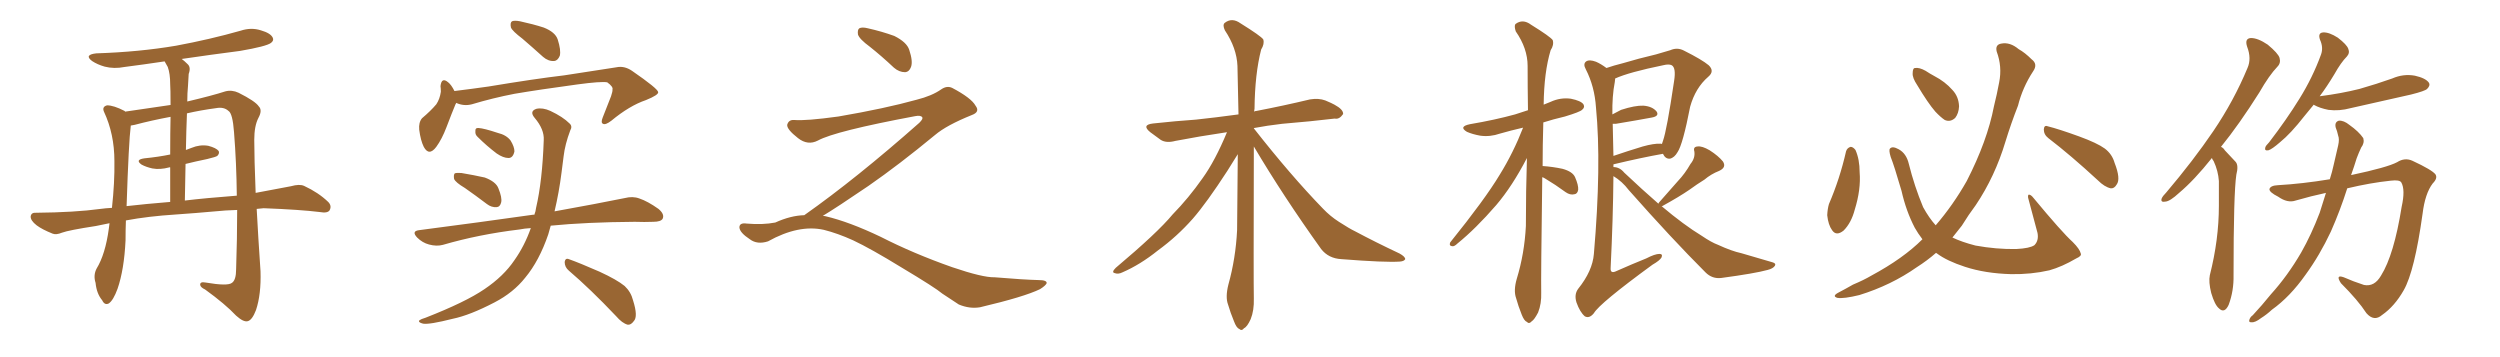 <svg xmlns="http://www.w3.org/2000/svg" xmlns:xlink="http://www.w3.org/1999/xlink" width="1050" height="150"><path fill="#996633" padding="10" d="M73.83 90.09L73.83 90.09Q62.26 90.82 52.88 92.58L52.88 92.58Q52.73 96.53 52.73 100.93L52.73 100.93Q52.15 113.23 49.37 121.29L49.37 121.29Q47.61 126.12 45.70 127.44L45.70 127.44Q43.95 128.32 42.92 126.12L42.92 126.12Q40.58 123.34 40.14 118.80L40.14 118.80Q39.11 115.58 40.58 112.79L40.58 112.79Q44.24 106.79 45.70 96.09L45.70 96.09Q45.85 94.78 46.00 93.75L46.00 93.75Q42.92 94.34 40.28 94.92L40.28 94.92Q28.86 96.68 26.07 97.71L26.07 97.71Q23.58 98.73 22.12 98.14L22.12 98.14Q17.72 96.39 15.38 94.63L15.38 94.63Q12.74 92.58 12.89 90.82L12.89 90.82Q13.18 89.21 15.09 89.36L15.09 89.36Q31.49 89.21 42.19 87.74L42.19 87.74Q44.24 87.45 47.02 87.30L47.02 87.30Q48.19 76.61 48.05 67.68L48.05 67.68Q48.05 56.25 43.65 46.88L43.65 46.88Q42.77 44.82 44.97 44.24L44.97 44.24Q47.75 44.24 52.29 46.58L52.29 46.58Q52.44 46.73 52.59 46.88L52.59 46.88Q61.96 45.56 71.63 44.09L71.63 44.09Q71.63 37.21 71.48 35.45L71.48 35.45Q71.48 30.91 70.46 28.13L70.46 28.13Q69.73 26.81 69.14 25.78L69.14 25.78Q60.35 27.10 52.29 28.13L52.29 28.13Q47.90 29.00 43.95 27.98L43.95 27.98Q40.87 27.10 38.67 25.63L38.67 25.63Q35.16 23.00 40.43 22.41L40.43 22.41Q58.45 21.83 73.97 19.19L73.97 19.19Q88.18 16.55 101.07 12.89L101.07 12.89Q105.47 11.43 109.57 12.74L109.57 12.74Q113.67 13.92 114.55 15.82L114.55 15.82Q115.14 16.99 113.82 18.02L113.82 18.02Q111.91 19.48 100.78 21.39L100.78 21.39Q88.33 23.00 76.32 24.76L76.32 24.76Q77.49 25.63 78.81 26.95L78.81 26.95Q80.27 28.27 79.25 31.05L79.25 31.05Q79.10 33.25 78.96 36.04L78.96 36.04Q78.66 39.11 78.66 42.63L78.66 42.63Q89.21 40.14 94.63 38.38L94.63 38.38Q97.41 37.65 100.20 38.96L100.20 38.96Q107.23 42.48 108.69 44.68L108.69 44.68Q110.30 46.29 108.54 49.51L108.54 49.51Q106.79 52.88 106.79 58.74L106.79 58.74Q106.79 66.36 107.37 81.01L107.37 81.01Q114.55 79.69 122.17 78.22L122.17 78.22Q125.83 77.20 127.73 78.08L127.73 78.08Q133.74 80.86 137.84 84.81L137.84 84.81Q139.45 86.43 138.43 88.33L138.43 88.33Q137.55 89.65 134.33 89.06L134.33 89.06Q126.12 88.04 110.74 87.45L110.74 87.45Q109.13 87.60 107.81 87.74L107.81 87.74Q108.40 99.02 109.42 113.96L109.42 113.96Q109.72 123.63 107.52 130.22L107.52 130.22Q105.91 134.47 104.00 134.91L104.00 134.91Q102.25 135.35 99.17 132.57L99.17 132.57Q94.63 127.73 86.13 121.58L86.13 121.58Q84.23 120.70 84.08 119.68L84.08 119.68Q83.94 118.21 86.28 118.65L86.28 118.65Q95.65 120.26 97.41 118.80L97.41 118.80Q99.17 117.63 99.17 113.09L99.17 113.09Q99.61 100.20 99.61 88.18L99.61 88.18Q94.48 88.33 90.38 88.77L90.38 88.77Q82.32 89.50 73.83 90.09ZM77.64 84.23L77.64 84.23Q86.13 83.20 99.46 82.18L99.46 82.18Q99.32 68.41 98.29 55.52L98.29 55.52Q97.71 47.61 95.95 46.58L95.95 46.58Q94.04 44.82 90.82 45.41L90.82 45.41Q84.23 46.29 78.52 47.61L78.52 47.61Q78.22 54.93 78.08 62.99L78.08 62.99Q79.10 62.55 80.42 62.11L80.42 62.11Q83.94 60.64 87.45 61.23L87.45 61.23Q90.82 62.11 91.85 63.43L91.85 63.43Q92.29 64.45 91.26 65.48L91.26 65.48Q90.67 65.92 87.01 66.80L87.01 66.80Q82.03 67.82 77.93 68.85L77.93 68.85Q77.78 76.17 77.64 84.23ZM53.17 86.57L53.17 86.57L53.17 86.57Q60.79 85.69 71.48 84.81L71.48 84.81Q71.48 76.61 71.48 70.31L71.48 70.31Q71.19 70.17 71.04 70.31L71.04 70.31Q67.24 71.34 64.01 70.75L64.01 70.75Q61.38 70.17 59.47 69.14L59.47 69.14Q56.54 67.09 60.64 66.50L60.64 66.50Q66.50 65.92 71.48 64.89L71.48 64.89Q71.48 55.37 71.63 49.07L71.63 49.07Q63.72 50.54 56.54 52.44L56.54 52.44Q55.52 52.59 54.93 52.73L54.93 52.73Q54.05 59.62 53.17 86.57ZM195.26 78.96L195.26 78.96Q191.31 76.61 190.72 75.15L190.72 75.15Q190.43 73.39 191.02 72.80L191.02 72.80Q191.89 72.51 193.80 72.66L193.80 72.66Q199.07 73.54 203.61 74.56L203.61 74.56Q208.30 76.32 209.33 79.10L209.33 79.10Q210.94 83.06 210.50 84.96L210.50 84.96Q210.06 86.87 208.59 87.01L208.59 87.01Q206.40 87.16 204.49 85.69L204.49 85.69Q199.66 82.03 195.26 78.96ZM200.68 57.57L200.68 57.57Q199.51 56.54 199.66 55.22L199.66 55.22Q199.51 53.61 200.98 53.76L200.98 53.76Q203.32 53.91 209.03 55.81L209.03 55.81Q212.70 56.69 214.45 59.03L214.45 59.03Q216.06 61.67 216.06 63.57L216.06 63.57Q215.48 66.36 213.57 66.36L213.57 66.36Q211.38 66.36 208.59 64.45L208.59 64.45Q204.35 61.23 200.68 57.57ZM222.95 95.80L222.95 95.80Q220.31 95.95 218.12 96.39L218.12 96.39Q201.12 98.44 186.04 102.83L186.04 102.83Q183.40 103.56 180.18 102.69L180.18 102.69Q177.39 101.95 175.20 99.76L175.20 99.76Q172.71 97.12 175.93 96.68L175.93 96.68Q201.86 93.31 223.54 90.23L223.54 90.23Q223.97 90.09 224.41 90.23L224.41 90.23Q225 88.77 225.15 87.30L225.15 87.30Q227.78 76.03 228.37 58.89L228.37 58.89Q228.66 54.35 224.56 49.51L224.56 49.51Q222.22 46.73 225.29 45.70L225.29 45.70Q227.93 45.12 231.15 46.58L231.15 46.58Q236.43 49.07 239.21 51.86L239.21 51.86Q240.53 53.03 239.50 54.79L239.50 54.79Q237.30 60.64 236.72 65.63L236.72 65.63Q236.28 68.85 235.84 72.51L235.84 72.51Q234.81 80.71 232.91 88.77L232.91 88.77Q250.78 85.55 262.35 83.20L262.35 83.20Q265.72 82.32 268.51 83.35L268.51 83.35Q272.02 84.52 276.56 87.74L276.56 87.74Q279.20 89.94 278.32 91.85L278.32 91.85Q277.59 93.16 274.37 93.16L274.37 93.16Q270.70 93.31 266.60 93.16L266.60 93.16Q246.24 93.31 231.30 94.78L231.30 94.78Q230.86 96.53 230.27 98.44L230.27 98.44Q226.46 109.57 220.61 116.60L220.61 116.60Q215.63 122.90 207.71 127.00L207.71 127.00Q197.31 132.42 190.14 133.89L190.14 133.89Q180.32 136.38 177.69 135.94L177.69 135.94Q175.34 135.35 176.22 134.47L176.22 134.47Q176.81 134.03 178.71 133.45L178.71 133.45Q195.56 126.86 203.47 121.44L203.47 121.44Q211.52 116.02 216.06 109.28L216.06 109.28Q220.31 103.27 222.95 95.80ZM238.92 113.67L238.92 113.67Q237.16 112.21 237.16 110.01L237.16 110.01Q237.45 108.25 238.92 108.84L238.92 108.84Q243.46 110.45 251.81 114.11L251.81 114.11Q259.13 117.48 262.35 120.12L262.35 120.12Q264.99 122.61 265.87 126.12L265.87 126.12Q268.07 133.01 266.16 134.91L266.16 134.91Q264.99 136.52 263.67 136.38L263.67 136.38Q261.33 135.79 258.69 132.71L258.69 132.71Q247.85 121.29 238.92 113.67ZM219.43 16.26L219.43 16.26Q215.19 13.04 214.60 11.57L214.60 11.57Q214.16 9.52 215.04 8.94L215.04 8.94Q216.06 8.50 218.41 8.94L218.41 8.94Q223.83 10.11 228.37 11.57L228.37 11.57Q233.20 13.48 234.23 16.55L234.23 16.55Q235.69 21.09 235.11 23.44L235.11 23.44Q234.23 25.49 232.76 25.63L232.76 25.63Q230.27 25.78 228.08 23.88L228.08 23.88Q223.54 19.78 219.43 16.26ZM190.87 38.23L190.87 38.23L190.87 38.23Q198.05 37.35 205.22 36.33L205.22 36.33Q224.56 33.11 237.01 31.64L237.01 31.64Q249.02 29.74 258.84 28.27L258.84 28.27Q262.21 27.54 265.43 29.74L265.43 29.74Q276.27 37.21 276.42 38.67L276.42 38.67Q276.71 39.84 271.29 42.04L271.29 42.04Q264.40 44.38 256.79 50.68L256.79 50.68Q254.30 52.59 253.27 52.00L253.27 52.00Q252.25 51.56 253.13 49.37L253.13 49.37Q254.88 44.82 256.64 40.43L256.64 40.43Q257.37 38.23 257.23 37.65L257.23 37.65Q257.67 36.47 255.03 34.57L255.03 34.57Q252.39 34.13 242.58 35.45L242.58 35.45Q226.32 37.65 216.06 39.40L216.06 39.40Q206.98 41.16 198.19 43.80L198.19 43.80Q194.82 44.68 191.60 43.21L191.60 43.21Q191.46 43.65 191.31 43.80L191.31 43.80Q189.84 47.31 187.50 53.47L187.50 53.47Q185.60 58.45 183.25 61.67L183.25 61.67Q180.18 65.77 177.98 61.67L177.98 61.67Q176.66 59.03 176.07 54.49L176.07 54.49Q175.78 51.42 177.25 49.66L177.25 49.66Q180.91 46.58 183.25 43.80L183.25 43.80Q184.72 41.60 185.16 38.53L185.16 38.53Q185.16 37.21 185.01 36.18L185.01 36.18Q185.45 32.23 188.23 34.57L188.23 34.57Q189.55 35.60 190.87 38.23ZM365.33 19.63L365.33 19.63Q360.94 16.41 360.35 14.50L360.35 14.50Q360.06 12.45 360.94 11.87L360.94 11.87Q362.11 11.28 364.45 11.87L364.45 11.87Q370.31 13.18 375.59 15.09L375.59 15.09Q380.86 17.72 381.88 20.95L381.88 20.95Q383.50 25.78 382.62 28.13L382.62 28.13Q381.88 30.18 380.13 30.32L380.13 30.32Q377.64 30.32 375.44 28.42L375.44 28.42Q370.31 23.58 365.33 19.63ZM337.79 90.38L337.79 90.38L337.79 90.38Q359.62 75 386.13 51.56L386.13 51.56Q387.89 49.80 387.30 49.22L387.30 49.22Q386.72 48.34 384.38 48.78L384.38 48.78Q350.68 55.08 343.51 59.03L343.51 59.03Q339.26 61.23 335.16 58.01L335.16 58.01Q330.47 54.35 330.62 52.44L330.62 52.44Q331.20 50.24 333.54 50.39L333.54 50.39Q338.38 50.83 352.15 48.93L352.15 48.93Q371.78 45.56 384.96 41.89L384.96 41.89Q391.41 40.28 395.36 37.50L395.36 37.50Q397.71 35.89 399.90 36.91L399.90 36.91Q407.96 41.16 409.72 44.38L409.72 44.38Q411.77 47.02 408.11 48.34L408.11 48.34Q397.56 52.59 392.72 56.69L392.72 56.69Q377.64 69.14 364.75 78.08L364.75 78.08Q351.42 87.16 345.56 90.67L345.56 90.67Q346.14 90.67 346.73 90.82L346.73 90.82Q356.69 93.16 369.87 99.46L369.87 99.46Q383.64 106.49 399.90 112.21L399.90 112.21Q412.79 116.60 417.77 116.46L417.77 116.46Q429.93 117.48 436.23 117.63L436.23 117.63Q439.75 117.63 439.60 118.95L439.60 118.95Q439.16 119.97 436.82 121.44L436.82 121.44Q430.22 124.66 411.62 129.05L411.62 129.05Q407.23 129.79 402.69 127.88L402.69 127.88Q398.58 125.24 395.80 123.34L395.80 123.34Q392.87 120.85 378.66 112.35L378.66 112.35Q365.77 104.44 358.30 100.93L358.30 100.93Q351.86 98.00 346.00 96.53L346.00 96.53Q335.45 94.19 322.56 101.37L322.56 101.37Q318.02 102.83 314.94 100.49L314.94 100.49Q310.69 97.71 310.55 95.51L310.55 95.51Q310.55 93.46 313.62 93.90L313.62 93.90Q320.36 94.48 325.63 93.46L325.63 93.46Q332.08 90.53 337.79 90.38ZM526.61 61.52L526.61 61.52L526.61 61.52Q526.46 118.65 526.61 125.39L526.61 125.39Q526.76 130.37 525.29 134.03L525.29 134.03Q523.83 137.26 522.51 137.84L522.51 137.84Q521.48 139.16 520.46 138.13L520.46 138.13Q519.29 137.70 518.26 134.91L518.26 134.91Q516.80 131.40 515.77 127.88L515.77 127.88Q514.60 124.80 515.92 119.53L515.92 119.53Q518.99 108.54 519.58 96.68L519.58 96.68Q519.73 80.13 519.87 64.75L519.87 64.75Q518.26 67.24 515.48 71.78L515.48 71.78Q506.84 85.11 500.98 91.85L500.98 91.85Q494.38 99.32 486.33 105.18L486.33 105.18Q478.86 111.18 471.39 114.40L471.39 114.40Q469.63 115.28 468.16 114.70L468.16 114.70Q466.70 114.40 468.60 112.50L468.60 112.50Q486.18 97.71 492.48 90.09L492.48 90.09Q499.22 83.20 505.08 74.85L505.08 74.85Q510.35 67.53 515.33 55.52L515.33 55.52Q503.47 57.28 493.65 59.18L493.65 59.18Q489.84 60.21 487.50 58.74L487.50 58.74Q485.01 56.98 483.11 55.52L483.11 55.52Q479.30 52.44 484.28 51.86L484.28 51.86Q493.80 50.83 502.29 50.24L502.29 50.24Q510.50 49.37 520.17 48.05L520.17 48.05Q519.87 37.06 519.73 27.69L519.73 27.69Q519.43 20.21 514.45 12.74L514.45 12.74Q513.43 10.55 514.31 9.67L514.31 9.67Q517.38 7.18 521.04 9.81L521.04 9.81Q529.54 15.09 530.57 16.55L530.57 16.55Q531.15 18.46 529.69 20.80L529.69 20.80Q527.05 31.05 526.90 45.70L526.90 45.70Q526.76 46.29 526.76 46.88L526.76 46.88Q527.20 46.58 527.78 46.58L527.78 46.58Q539.21 44.38 550.20 41.75L550.20 41.75Q553.86 41.16 556.64 42.19L556.64 42.19Q559.42 43.36 560.45 43.95L560.45 43.95Q564.26 46.00 564.11 47.90L564.11 47.90Q562.50 50.24 560.60 49.80L560.60 49.80Q550.78 50.98 538.48 52.00L538.48 52.00Q532.18 52.73 526.76 53.76L526.76 53.76Q526.61 53.76 526.61 53.91L526.61 53.91Q541.99 73.54 555.62 87.60L555.62 87.60Q558.69 90.82 562.35 93.16L562.35 93.16Q566.89 96.09 569.09 97.12L569.09 97.12Q577.59 101.66 587.84 106.49L587.84 106.49Q590.19 107.81 590.19 108.84L590.19 108.84Q589.75 109.72 587.99 109.86L587.99 109.86Q581.98 110.30 563.38 108.84L563.38 108.84Q557.96 108.54 554.88 104.59L554.88 104.59Q538.92 82.32 526.61 61.52ZM647.75 74.41L647.75 74.41Q647.17 117.04 647.31 122.90L647.31 122.90Q647.46 127.59 646.00 131.25L646.00 131.25Q644.38 134.33 643.36 134.91L643.36 134.91Q642.19 136.23 641.31 135.21L641.31 135.21Q640.14 134.77 639.11 132.13L639.11 132.13Q637.65 128.47 636.77 125.24L636.77 125.24Q635.60 122.02 637.06 117.04L637.06 117.04Q640.28 106.49 640.87 94.92L640.87 94.92Q640.87 80.13 641.31 66.36L641.31 66.36Q635.16 78.22 628.42 86.13L628.42 86.13Q619.78 96.09 612.16 102.25L612.16 102.25Q610.84 103.56 609.96 103.42L609.96 103.42Q608.50 103.27 609.08 101.81L609.08 101.81Q623.73 83.64 629.88 73.39L629.88 73.39Q635.60 64.16 639.70 53.61L639.70 53.61Q634.57 54.79 630.03 56.10L630.03 56.10Q625.78 57.57 621.68 56.98L621.68 56.98Q618.46 56.40 616.11 55.37L616.11 55.37Q612.45 53.17 617.43 52.15L617.43 52.15Q627.83 50.39 636.33 48.05L636.33 48.05Q638.96 47.17 641.75 46.29L641.75 46.29Q641.60 36.47 641.60 27.69L641.60 27.69Q641.60 20.36 636.62 13.18L636.62 13.18Q635.89 10.99 636.47 10.11L636.47 10.11Q639.55 7.76 643.07 10.40L643.07 10.40Q651.12 15.38 652.15 16.85L652.15 16.85Q652.73 18.90 651.27 21.09L651.27 21.09Q648.49 30.32 648.34 43.95L648.34 43.95Q649.80 43.36 651.27 42.77L651.27 42.77Q655.37 40.87 659.77 41.46L659.77 41.46Q664.01 42.33 665.04 43.80L665.04 43.80Q665.77 45.12 664.45 46.14L664.45 46.14Q663.57 47.02 657.28 48.93L657.28 48.93Q652.29 50.10 648.19 51.42L648.19 51.42Q647.90 61.23 647.90 69.73L647.90 69.73Q652.15 70.02 656.25 70.90L656.25 70.90Q660.50 72.07 661.52 74.41L661.52 74.41Q662.99 77.78 662.84 79.69L662.84 79.69Q662.55 81.45 661.23 81.59L661.23 81.59Q659.47 82.03 657.57 80.71L657.57 80.71Q653.17 77.49 649.22 75.15L649.22 75.15Q648.34 74.56 647.75 74.41ZM696.53 85.55L696.53 85.55Q696.68 85.11 697.12 84.67L697.12 84.67Q701.07 80.13 704.74 76.03L704.74 76.03Q707.67 72.95 710.01 68.85L710.01 68.85Q712.06 66.36 711.62 63.57L711.62 63.57Q711.04 61.67 712.94 61.52L712.94 61.52Q714.84 61.23 718.07 63.13L718.07 63.13Q721.73 65.48 723.63 67.82L723.63 67.82Q725.24 70.31 722.02 71.78L722.02 71.78Q718.65 73.10 715.87 75.44L715.87 75.44Q712.79 77.34 709.57 79.69L709.57 79.69Q705.32 82.62 698.14 86.57L698.14 86.57Q698.00 86.57 697.85 86.57L697.85 86.57Q707.23 94.48 714.70 99.02L714.70 99.02Q718.80 101.81 721.58 102.83L721.58 102.83Q727.29 105.47 731.40 106.35L731.40 106.35Q737.70 108.25 744.43 110.16L744.43 110.16Q746.04 110.60 745.46 111.62L745.46 111.62Q744.73 112.79 742.38 113.38L742.38 113.38Q737.11 114.84 722.90 116.75L722.90 116.75Q719.09 117.19 716.31 114.40L716.31 114.40Q702.10 100.20 684.08 79.83L684.08 79.83Q681.30 76.17 677.64 73.97L677.64 73.97Q677.49 91.85 676.46 112.65L676.46 112.65Q676.32 115.14 678.96 113.82L678.96 113.82Q685.55 110.89 691.41 108.54L691.41 108.54Q695.07 106.64 696.97 106.64L696.97 106.64Q698.44 106.64 697.85 108.11L697.85 108.11Q697.12 109.42 694.04 111.18L694.04 111.18Q671.78 127.44 669.43 131.54L669.43 131.54Q667.53 133.89 665.63 132.86L665.63 132.86Q663.57 131.10 662.11 127.00L662.11 127.00Q661.08 123.63 662.84 121.29L662.84 121.29Q668.85 113.82 669.43 106.64L669.43 106.64Q672.66 69.29 670.31 45.12L670.31 45.12Q669.73 36.33 666.06 29.15L666.06 29.15Q664.75 26.81 666.21 25.78L666.21 25.78Q667.53 24.90 670.31 25.93L670.31 25.93Q672.36 26.81 674.71 28.56L674.71 28.56Q677.64 27.54 681.74 26.51L681.74 26.51Q688.04 24.61 695.51 22.85L695.51 22.85Q698.73 21.97 701.51 21.09L701.51 21.09Q704.44 19.78 707.23 21.24L707.23 21.24Q714.84 25.05 717.63 27.39L717.63 27.39Q720.26 29.88 717.48 32.23L717.48 32.23Q712.06 36.91 709.86 44.82L709.86 44.82Q706.79 60.64 704.59 63.87L704.59 63.87Q703.27 66.21 701.37 66.65L701.37 66.65Q699.46 66.80 698.44 64.60L698.44 64.60Q689.36 66.21 677.78 68.99L677.78 68.99Q677.64 68.99 677.64 69.14L677.64 69.14Q677.64 69.58 677.64 70.17L677.64 70.17Q680.27 70.17 682.18 72.51L682.18 72.51Q689.79 79.69 696.53 85.55ZM677.34 52.00L677.34 52.00L677.34 52.00Q677.49 58.30 677.64 65.48L677.64 65.48Q683.64 63.43 689.94 61.52L689.94 61.52Q694.63 60.21 697.41 60.35L697.41 60.35Q697.85 60.35 698.00 60.50L698.00 60.50Q698.29 59.77 698.44 59.18L698.44 59.18Q700.05 54.79 703.13 33.98L703.13 33.98Q704.00 28.42 702.10 27.39L702.10 27.39Q700.93 26.81 698.58 27.39L698.58 27.39Q684.23 30.32 678.37 32.96L678.37 32.96Q678.37 33.54 678.22 34.42L678.22 34.42Q677.05 40.43 677.20 48.05L677.20 48.05Q678.96 47.17 680.86 46.14L680.86 46.14Q686.72 44.24 690.23 44.38L690.23 44.38Q694.04 44.68 695.80 46.88L695.80 46.88Q696.97 48.78 693.75 49.37L693.75 49.37Q687.45 50.54 678.66 52.00L678.66 52.00Q677.78 52.00 677.34 52.00ZM775.34 63.57L775.34 63.57Q775.78 62.11 777.25 61.67L777.25 61.67Q778.27 61.67 779.30 62.99L779.30 62.99Q781.05 66.94 781.05 72.36L781.05 72.36Q781.64 79.54 779.00 88.04L779.00 88.04Q777.54 93.60 774.32 96.83L774.32 96.83Q771.24 99.32 769.48 96.68L769.48 96.68Q767.87 94.48 767.43 90.38L767.43 90.38Q767.58 87.60 768.16 85.69L768.16 85.69Q772.71 75.15 775.34 63.57ZM805.22 35.74L805.22 35.74Q803.17 32.67 803.32 30.76L803.32 30.76Q803.32 28.56 804.35 28.56L804.35 28.56Q806.10 28.27 808.74 29.74L808.74 29.74Q810.50 30.91 812.40 31.93L812.40 31.93Q816.94 34.28 820.02 37.79L820.02 37.79Q822.66 40.58 822.80 44.68L822.80 44.68Q822.66 47.61 821.19 49.51L821.19 49.51Q819.14 51.42 816.80 50.39L816.80 50.39Q815.04 49.22 812.84 46.88L812.84 46.88Q809.77 43.36 805.22 35.74ZM860.30 58.01L860.30 58.01Q858.40 56.54 858.40 54.35L858.40 54.35Q858.54 52.44 860.01 53.03L860.01 53.03Q864.70 54.20 873.19 57.28L873.19 57.28Q880.81 60.06 884.03 62.40L884.03 62.40Q887.11 64.75 888.13 68.41L888.13 68.41Q890.77 75.15 889.01 77.49L889.01 77.49Q887.99 79.25 886.52 79.10L886.52 79.10Q883.89 78.52 881.10 75.73L881.10 75.73Q869.68 65.19 860.30 58.01ZM807.42 100.49L807.42 100.49L807.42 100.49Q805.52 98.00 804.20 95.65L804.20 95.65Q800.54 88.62 798.63 80.13L798.63 80.13Q795.56 69.58 794.09 65.92L794.09 65.92Q793.21 62.99 793.80 62.40L793.80 62.40Q794.82 61.23 797.46 62.70L797.46 62.70Q800.68 64.45 801.71 68.85L801.71 68.85Q804.05 78.22 807.71 87.01L807.71 87.01Q810.21 91.55 812.99 94.63L812.99 94.63Q820.31 86.13 826.03 76.03L826.03 76.03Q834.67 59.18 837.45 44.68L837.45 44.68Q838.77 39.40 839.65 34.57L839.65 34.57Q840.97 27.98 838.62 21.68L838.62 21.68Q837.89 18.75 840.53 18.31L840.53 18.31Q844.19 17.58 847.85 20.65L847.85 20.65Q850.49 22.12 853.27 24.90L853.27 24.90Q856.05 26.95 853.86 30.03L853.86 30.03Q849.46 36.77 847.56 44.38L847.56 44.38Q844.63 51.86 842.29 59.47L842.29 59.47Q837.89 74.12 829.83 86.13L829.83 86.13Q826.76 90.23 823.97 94.78L823.97 94.78Q821.92 97.41 820.02 99.76L820.02 99.76Q823.97 101.66 829.69 103.13L829.69 103.13Q838.48 104.74 846.83 104.59L846.83 104.59Q852.54 104.30 854.44 102.98L854.44 102.98Q856.35 101.07 855.76 97.85L855.76 97.85Q853.71 90.09 851.81 83.06L851.81 83.06Q851.66 81.88 852.10 81.74L852.10 81.74Q852.98 81.74 854.00 83.06L854.00 83.06Q866.02 97.56 870.56 101.66L870.56 101.66Q873.49 104.59 873.93 106.49L873.93 106.49Q874.37 107.52 872.02 108.54L872.02 108.54Q866.02 112.06 860.74 113.53L860.74 113.53Q853.13 115.28 844.63 115.14L844.63 115.14Q833.79 114.84 825.29 112.06L825.29 112.06Q817.68 109.57 813.57 106.49L813.57 106.49Q813.28 106.35 813.13 106.20L813.13 106.20Q809.47 109.42 805.08 112.21L805.08 112.21Q794.24 119.82 780.91 123.93L780.91 123.93Q774.32 125.54 771.68 125.10L771.68 125.10Q769.34 124.37 772.12 122.90L772.12 122.90Q775.20 121.29 778.27 119.53L778.27 119.53Q782.81 117.63 786.04 115.72L786.04 115.72Q799.37 108.54 807.42 100.49ZM929.00 66.36L929.00 66.36Q921.53 75.73 915.23 81.01L915.23 81.01Q911.43 84.52 909.52 84.67L909.52 84.67Q907.32 85.11 907.91 83.35L907.91 83.35Q908.35 82.32 909.81 80.86L909.81 80.86Q921.24 67.38 929.59 55.08L929.59 55.08Q938.23 42.33 943.95 28.56L943.95 28.56Q945.70 24.61 943.80 19.63L943.80 19.63Q942.63 16.11 945.41 15.97L945.41 15.97Q948.34 15.97 952.44 18.75L952.44 18.75Q956.84 22.41 957.42 24.32L957.42 24.32Q958.01 26.51 956.54 27.98L956.54 27.98Q953.03 31.64 948.93 38.82L948.93 38.82Q940.43 52.29 932.81 61.67L932.81 61.67Q933.84 62.11 934.42 63.13L934.42 63.13Q936.33 65.19 938.96 67.97L938.96 67.97Q940.28 69.43 939.26 73.39L939.26 73.39Q938.09 81.15 938.09 115.58L938.09 115.58Q938.23 122.17 936.04 128.03L936.04 128.03Q934.28 131.84 931.93 129.49L931.93 129.49Q930.18 128.03 928.71 123.05L928.71 123.05Q927.54 118.36 928.13 115.58L928.13 115.58Q931.93 100.63 931.93 86.43L931.93 86.43Q931.93 81.45 931.93 76.03L931.93 76.03Q931.64 71.78 929.74 67.68L929.74 67.68Q929.15 66.94 929.00 66.36ZM971.78 43.95L971.78 43.95Q969.73 46.44 967.82 48.78L967.82 48.78Q962.11 56.10 957.57 59.77L957.57 59.77Q954.20 62.70 952.73 63.13L952.73 63.13Q950.98 63.43 951.42 61.96L951.42 61.96Q951.56 61.23 953.03 59.77L953.03 59.77Q960.35 50.24 965.77 41.46L965.77 41.46Q971.34 32.52 974.85 22.85L974.85 22.85Q975.88 19.92 974.41 16.70L974.41 16.70Q973.39 13.77 975.73 13.62L975.73 13.62Q978.22 13.48 981.88 15.82L981.88 15.82Q985.69 18.75 986.28 20.51L986.28 20.51Q987.01 22.27 985.69 23.73L985.69 23.73Q983.20 26.22 980.42 31.20L980.42 31.20Q977.34 36.33 974.27 40.43L974.27 40.43Q983.35 39.26 990.97 37.35L990.97 37.35Q998.14 35.30 1004.74 32.96L1004.74 32.96Q1009.42 30.91 1014.26 31.79L1014.26 31.79Q1018.80 32.81 1020.12 34.72L1020.12 34.72Q1020.85 35.89 1019.38 37.35L1019.38 37.35Q1018.51 38.23 1012.65 39.70L1012.65 39.70Q999.76 42.63 987.30 45.41L987.30 45.41Q982.47 46.73 977.93 46.14L977.93 46.14Q974.27 45.41 971.92 44.09L971.92 44.09Q971.78 43.95 971.78 43.95ZM978.52 75.29L978.52 75.29L978.52 75.29Q979.54 72.07 980.13 69.29L980.13 69.29Q981.15 64.75 982.03 61.08L982.03 61.08Q982.62 58.45 982.03 56.98L982.03 56.98Q981.59 54.93 981.01 53.61L981.01 53.61Q980.42 51.27 982.32 50.68L982.32 50.68Q984.38 50.54 986.72 52.44L986.72 52.44Q990.67 55.22 992.58 58.01L992.58 58.01Q993.16 60.06 991.70 61.96L991.70 61.96Q990.67 64.16 989.79 66.50L989.79 66.50Q988.77 69.87 987.45 73.54L987.45 73.54Q1002.69 70.31 1006.79 68.12L1006.79 68.12Q1010.01 66.06 1013.23 67.53L1013.23 67.53Q1021.44 71.34 1022.90 73.24L1022.90 73.24Q1023.93 74.85 1021.73 77.05L1021.73 77.05Q1018.51 81.30 1017.48 89.79L1017.48 89.79Q1014.11 113.96 1009.57 121.88L1009.57 121.88Q1005.76 128.61 1000.49 132.28L1000.49 132.28Q997.12 135.21 993.90 131.54L993.90 131.54Q990.38 126.12 983.20 118.95L983.20 118.95Q980.71 115.14 984.38 116.46L984.38 116.46Q988.33 118.21 992.87 119.68L992.87 119.68Q997.27 120.56 1000.05 115.72L1000.05 115.72Q1005.47 107.08 1008.69 86.87L1008.69 86.87Q1010.30 79.69 1008.54 76.61L1008.54 76.61Q1007.81 75.44 1004.15 75.88L1004.15 75.88Q995.65 76.76 985.84 79.10L985.84 79.10Q982.91 88.33 978.96 97.27L978.96 97.27Q974.27 107.23 968.41 115.28L968.41 115.28Q961.82 124.66 954.20 130.08L954.20 130.08Q952.00 132.13 949.66 133.59L949.66 133.59Q947.17 135.50 945.70 135.35L945.70 135.35Q944.24 135.50 944.82 134.03L944.82 134.03Q945.26 133.01 946.14 132.42L946.14 132.42Q950.10 128.17 953.76 123.63L953.76 123.63Q960.79 115.87 966.50 106.05L966.50 106.05Q970.75 98.58 974.27 89.36L974.27 89.36Q975.59 85.11 976.90 81.01L976.90 81.01Q970.75 82.32 964.16 84.23L964.16 84.23Q960.79 85.40 956.84 82.62L956.84 82.62Q953.03 80.71 953.17 79.39L953.17 79.39Q953.61 77.93 956.69 77.78L956.69 77.78Q966.94 77.20 978.52 75.29Z"/></svg>